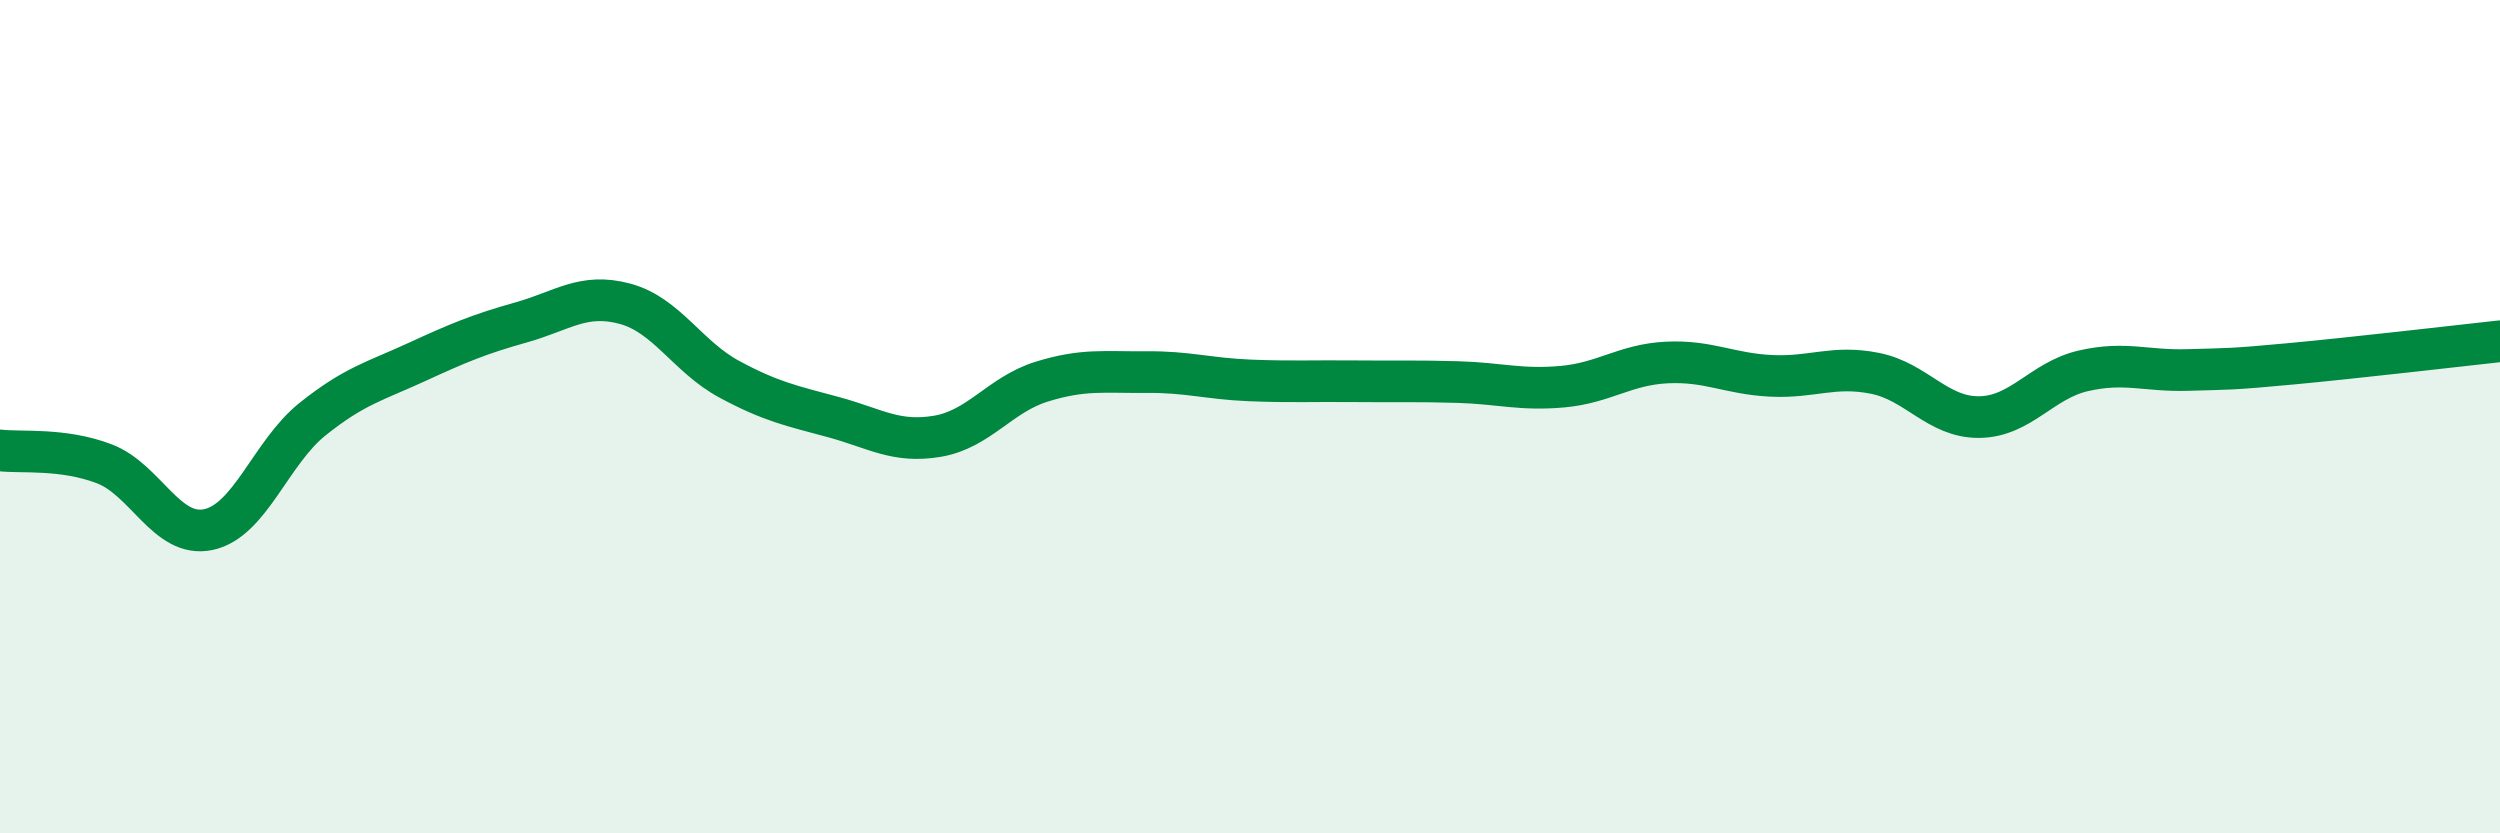 
    <svg width="60" height="20" viewBox="0 0 60 20" xmlns="http://www.w3.org/2000/svg">
      <path
        d="M 0,10.81 C 0.5,10.87 1.5,10.75 2.5,11.13 C 3.5,11.51 4,12.92 5,12.71 C 6,12.5 6.5,10.86 7.5,10.06 C 8.5,9.26 9,9.15 10,8.69 C 11,8.23 11.5,8.02 12.5,7.74 C 13.5,7.46 14,7.02 15,7.29 C 16,7.56 16.5,8.56 17.5,9.1 C 18.5,9.64 19,9.74 20,10.01 C 21,10.28 21.5,10.64 22.5,10.47 C 23.5,10.3 24,9.47 25,9.16 C 26,8.85 26.5,8.94 27.5,8.93 C 28.5,8.92 29,9.09 30,9.13 C 31,9.17 31.5,9.14 32.5,9.15 C 33.5,9.16 34,9.14 35,9.17 C 36,9.2 36.5,9.37 37.5,9.28 C 38.5,9.19 39,8.75 40,8.7 C 41,8.65 41.5,8.97 42.5,9.02 C 43.5,9.07 44,8.76 45,8.96 C 46,9.16 46.5,10.02 47.5,10.01 C 48.5,10 49,9.13 50,8.9 C 51,8.67 51.5,8.91 52.5,8.88 C 53.5,8.85 53.5,8.87 55,8.73 C 56.5,8.59 59,8.3 60,8.19L60 20L0 20Z"
        fill="#008740"
        opacity="0.1"
        stroke-linecap="round"
        stroke-linejoin="round"
      />
      <path
        d="M 0,10.81 C 0.5,10.87 1.5,10.75 2.5,11.13 C 3.5,11.51 4,12.92 5,12.71 C 6,12.5 6.5,10.86 7.5,10.06 C 8.5,9.26 9,9.15 10,8.69 C 11,8.23 11.5,8.02 12.5,7.74 C 13.5,7.46 14,7.02 15,7.29 C 16,7.56 16.5,8.56 17.5,9.1 C 18.5,9.64 19,9.74 20,10.01 C 21,10.28 21.5,10.64 22.5,10.47 C 23.5,10.3 24,9.47 25,9.16 C 26,8.85 26.5,8.94 27.5,8.93 C 28.5,8.92 29,9.09 30,9.13 C 31,9.17 31.5,9.14 32.5,9.15 C 33.5,9.16 34,9.14 35,9.17 C 36,9.2 36.5,9.37 37.5,9.28 C 38.5,9.19 39,8.75 40,8.7 C 41,8.65 41.5,8.97 42.5,9.02 C 43.5,9.07 44,8.76 45,8.96 C 46,9.16 46.5,10.02 47.5,10.01 C 48.5,10 49,9.13 50,8.9 C 51,8.67 51.5,8.91 52.5,8.88 C 53.5,8.85 53.5,8.87 55,8.73 C 56.5,8.59 59,8.3 60,8.19"
        stroke="#008740"
        stroke-width="1"
        fill="none"
        stroke-linecap="round"
        stroke-linejoin="round"
      />
    </svg>
  